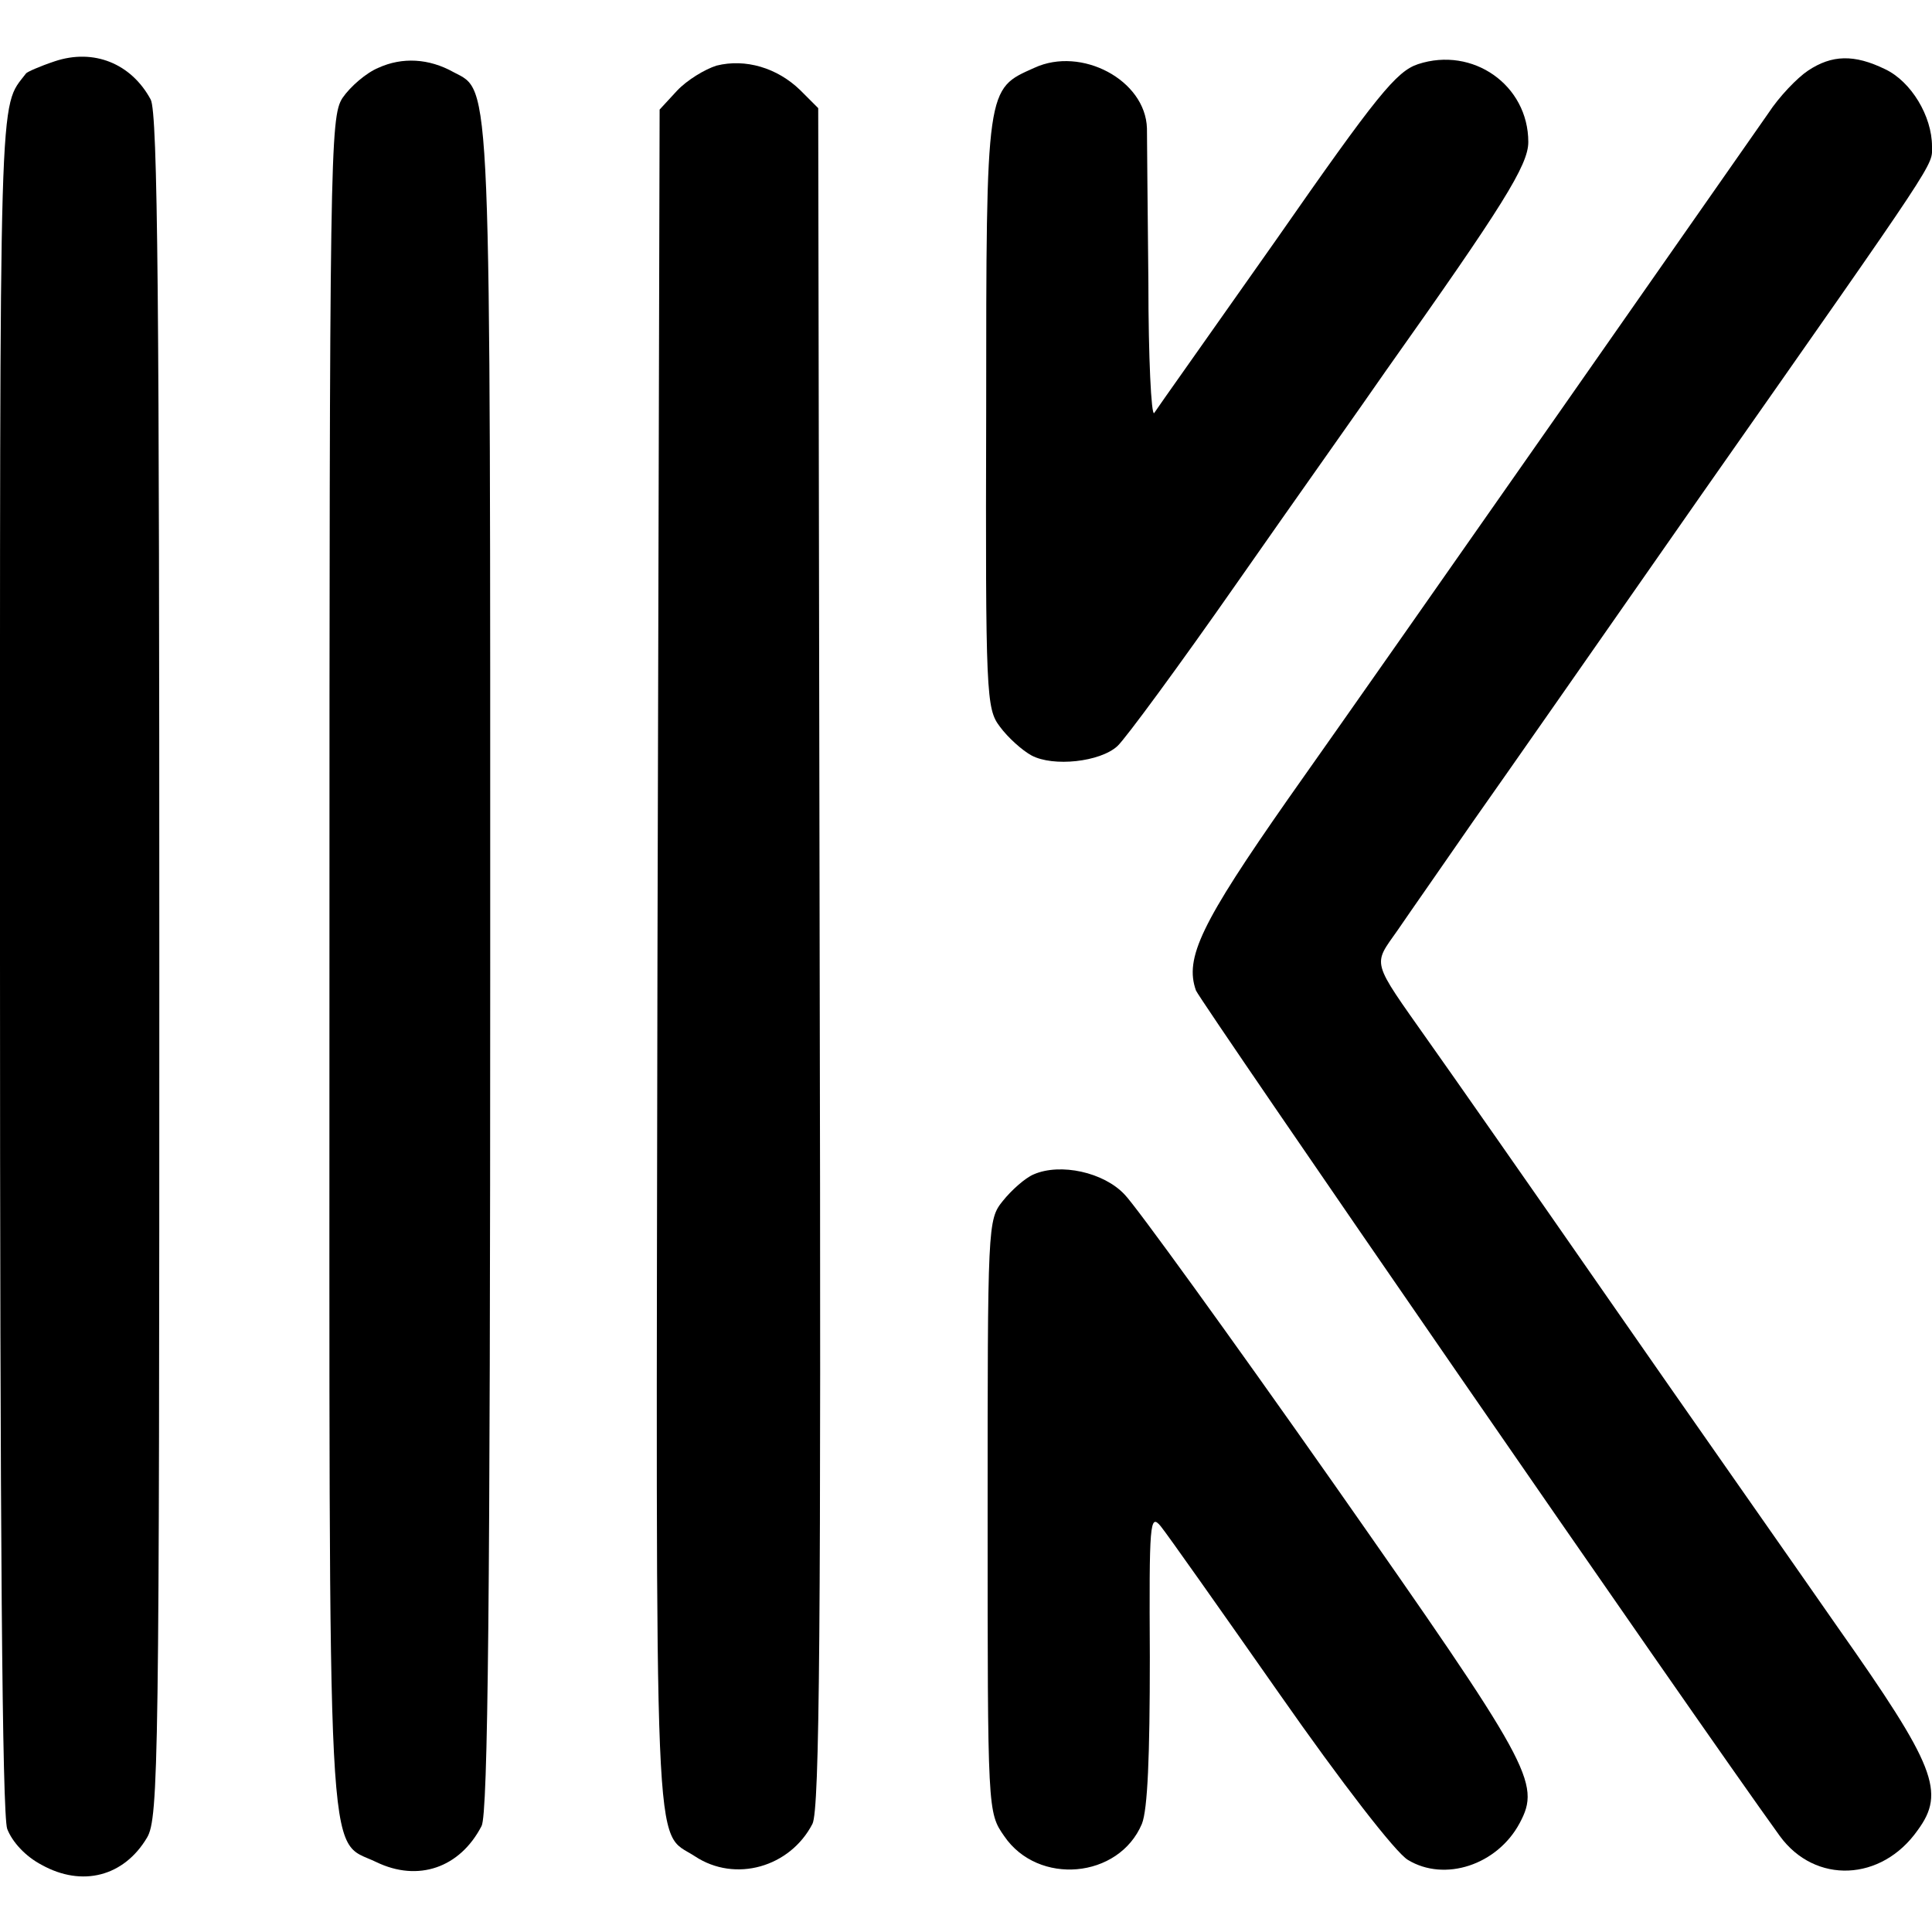 <?xml version="1.0" standalone="no"?>
<!DOCTYPE svg PUBLIC "-//W3C//DTD SVG 20010904//EN"
 "http://www.w3.org/TR/2001/REC-SVG-20010904/DTD/svg10.dtd">
<svg version="1.0" xmlns="http://www.w3.org/2000/svg"
 width="268pt" height="268pt" viewBox="0 0 268 268"
 preserveAspectRatio="xMidYMid meet">
<g transform="translate(0,268) scale(0.1,-0.1)"
fill="#000000" stroke="none">
<path d="M76 2595 c-21 -7 -39 -15 -40 -17 -38 -50 -36 6 -36 -1229 0 -790 3
-1186 10 -1206 7 -18 25 -38 48 -50 56 -31 114 -16 146 38 16 27 17 107 17
1208 0 917 -2 1185 -12 1203 -27 50 -79 71 -133 53z"/>
<path d="M525 2586 c-17 -7 -39 -26 -50 -42 -17 -27 -18 -75 -18 -1199 0
-1295 -5 -1214 65 -1248 58 -28 116 -8 146 50 9 16 12 324 12 1188 0 1255 2
1217 -51 1245 -34 19 -71 21 -104 6z"/>
<path d="M994 2589 c-16 -5 -41 -20 -55 -35 l-24 -26 -3 -1180 c-2 -1286 -6
-1205 52 -1243 56 -37 132 -15 163 45 10 20 12 273 10 1202 l-2 1178 -25 25
c-32 31 -76 44 -116 34z"/>
<path d="M1435 2586 c-67 -30 -67 -23 -67 -478 -1 -393 0 -411 19 -436 11 -15
31 -33 44 -40 30 -16 95 -9 119 13 11 10 86 112 167 228 81 116 174 247 205
292 163 230 198 286 198 318 0 79 -77 133 -153 108 -30 -10 -57 -43 -197 -244
-90 -128 -166 -235 -169 -240 -4 -4 -8 77 -8 180 -1 104 -2 200 -2 215 -2 67
-91 114 -156 84z"/>
<path d="M2508 2582 c-15 -10 -40 -36 -55 -59 -37 -53 -514 -736 -666 -951
-121 -173 -144 -221 -128 -266 8 -18 690 -1007 810 -1173 49 -67 141 -63 191
8 39 53 25 89 -111 282 -66 95 -210 300 -319 457 -109 157 -221 317 -248 355
-81 115 -78 105 -43 155 17 25 64 92 104 150 41 58 184 263 318 455 333 475
319 454 319 482 0 42 -29 90 -65 107 -43 21 -74 20 -107 -2z"/>
<path d="M1434 1051 c-12 -5 -31 -22 -43 -37 -21 -26 -21 -33 -21 -437 0 -410
0 -411 23 -444 47 -69 159 -59 191 17 8 20 11 94 11 231 -1 187 0 200 15 182
9 -11 83 -116 165 -233 86 -123 161 -220 178 -230 51 -31 124 -7 155 51 30 56
16 80 -258 471 -144 205 -275 386 -290 401 -29 31 -89 44 -126 28z"/>
</g>
</svg>
